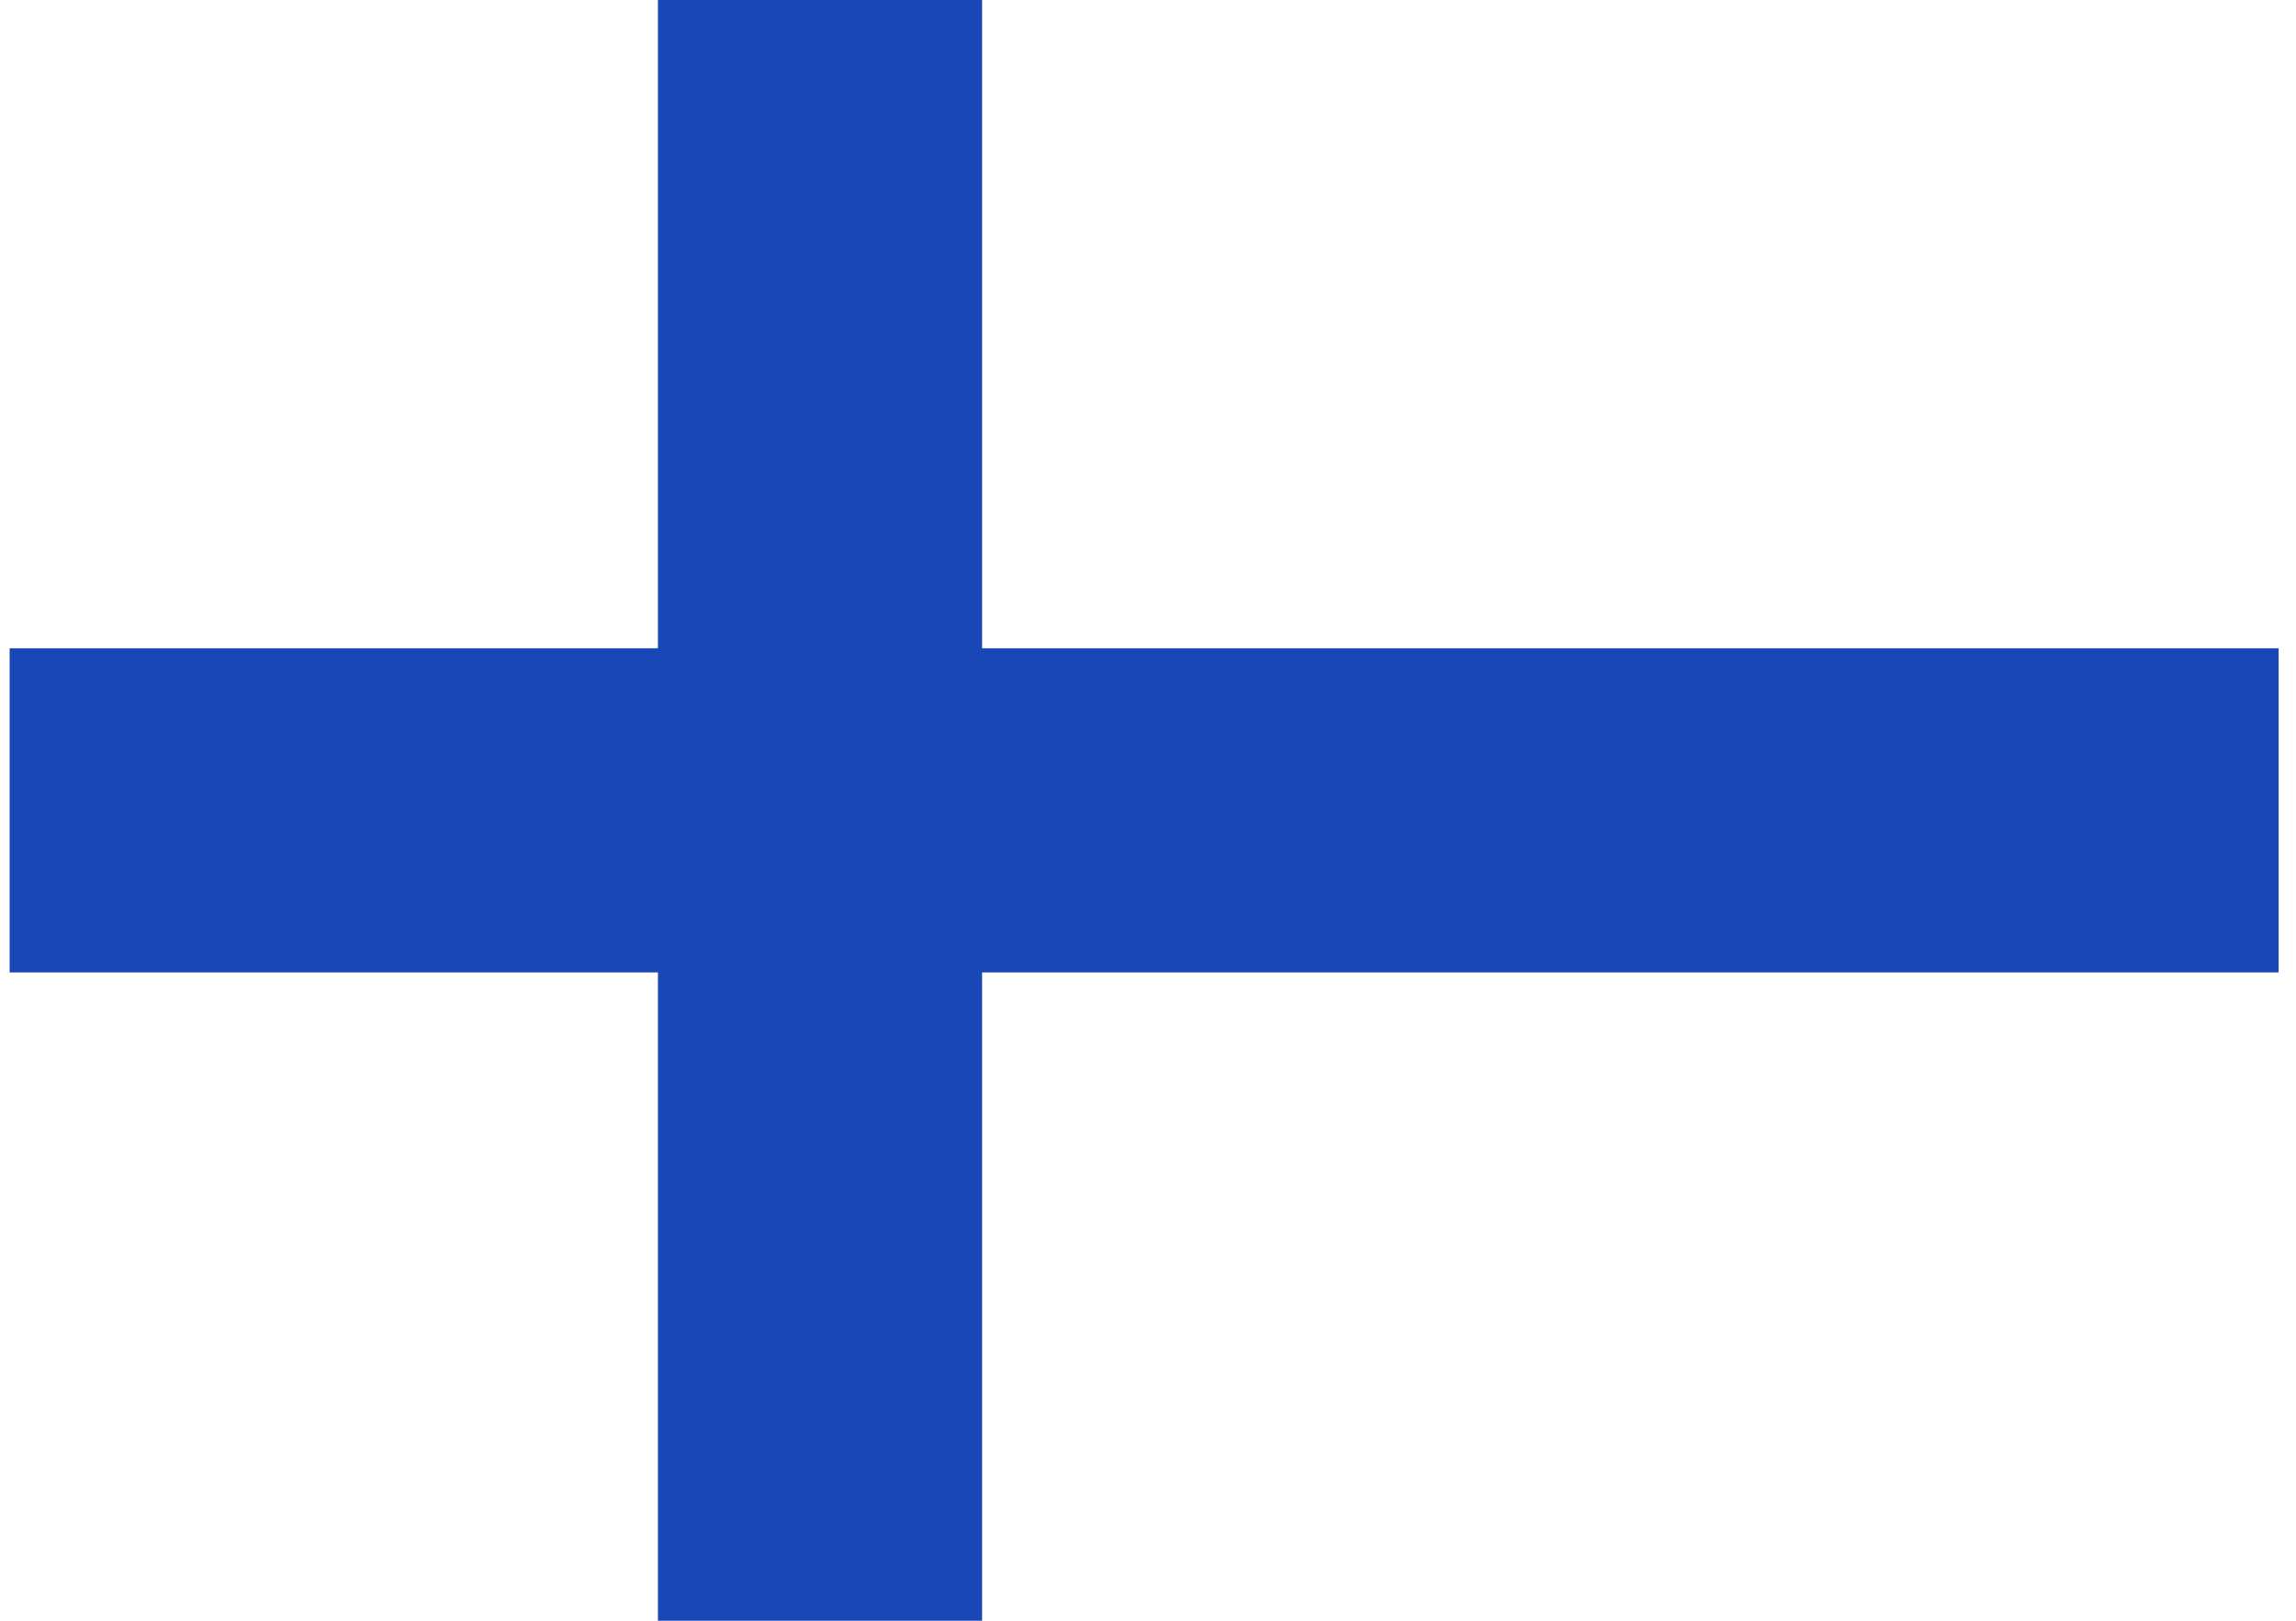 <svg width="119" height="84" viewBox="0 0 119 84" fill="none" xmlns="http://www.w3.org/2000/svg">
<path fill-rule="evenodd" clip-rule="evenodd" d="M34.1 50.4H0.5V33.6H34.1V0H50.9V33.6H118.1V50.4H50.9V84H34.1V50.4Z" fill="#1A47B8"/>
</svg>
